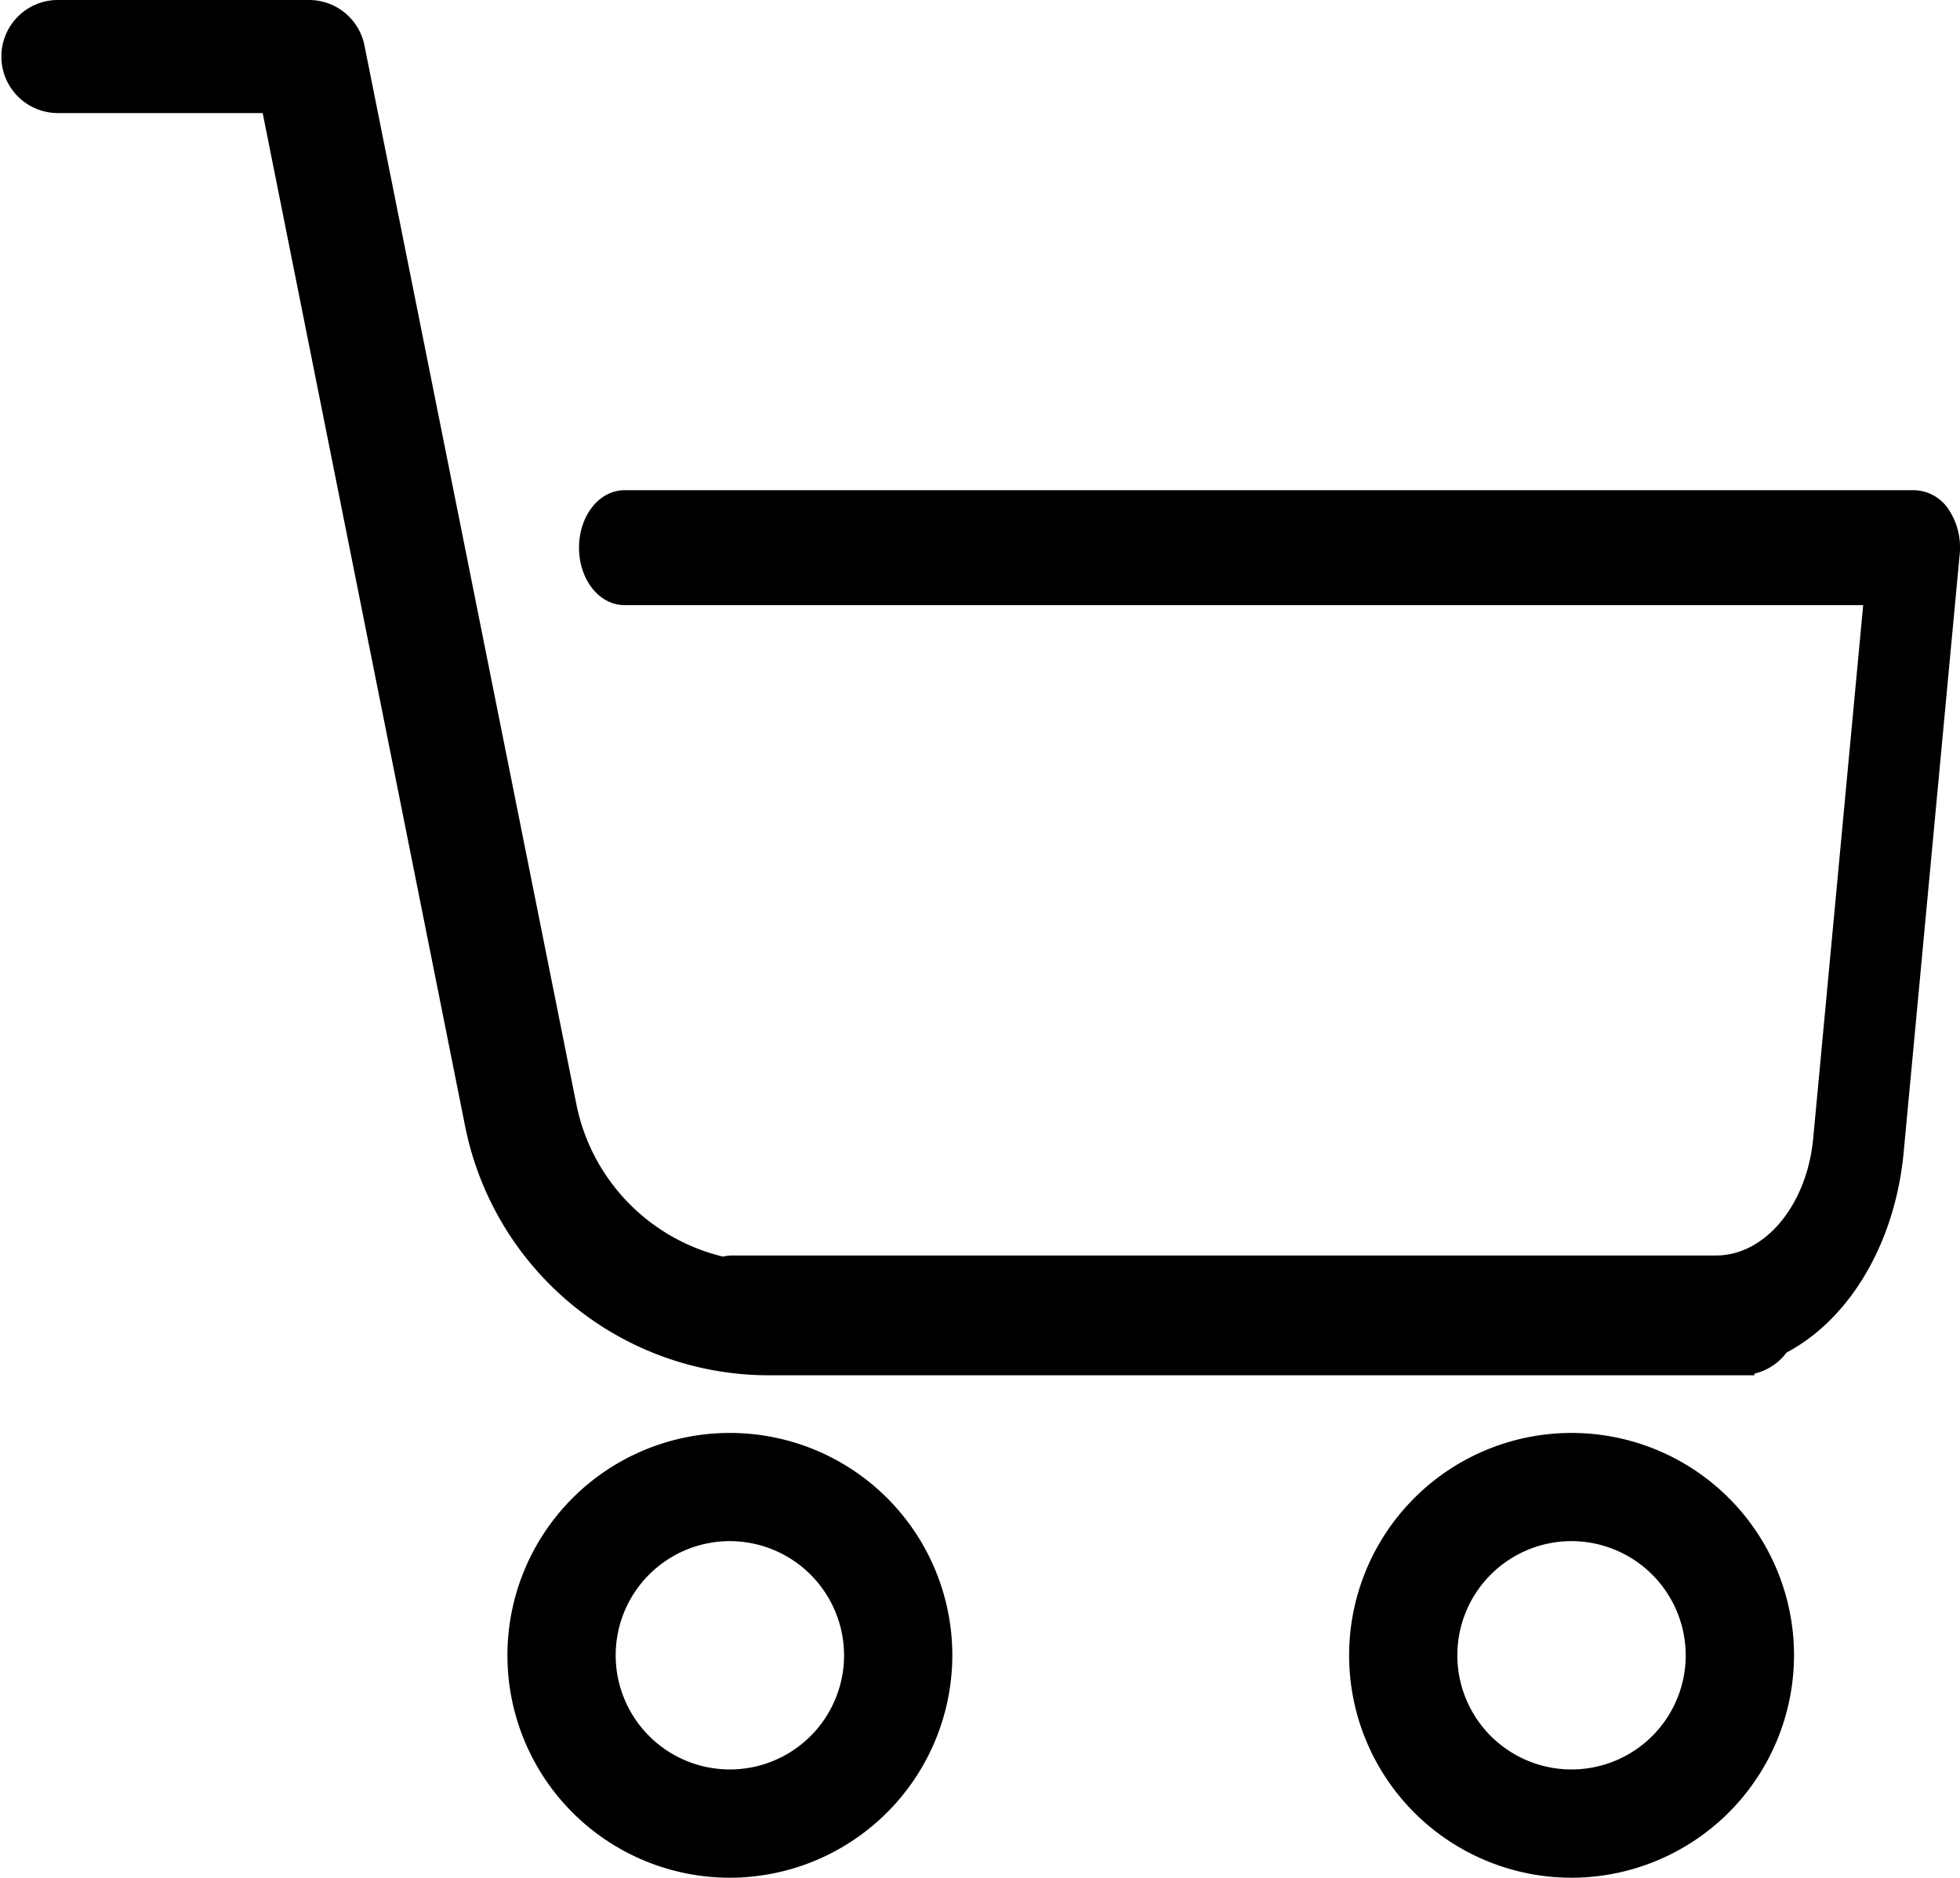 <svg xmlns="http://www.w3.org/2000/svg" width="40.681" height="38.983" viewBox="0 0 40.681 38.983">
  <g id="Raggruppa_152" data-name="Raggruppa 152" transform="translate(-1819.837 -111.267)">
    <path id="Tracciato_148" data-name="Tracciato 148" d="M356.367,392.735a4.367,4.367,0,1,1,4.368-4.368A4.374,4.374,0,0,1,356.367,392.735Zm0-6.988a2.62,2.62,0,1,0,2.62,2.62A2.624,2.624,0,0,0,356.367,385.747Z" transform="translate(1496.088 -242.735)" stroke="#000" stroke-width="0.5"/>
    <path id="Tracciato_149" data-name="Tracciato 149" d="M143.034,392.735a4.367,4.367,0,1,1,4.367-4.368A4.374,4.374,0,0,1,143.034,392.735Zm0-6.988a2.62,2.62,0,1,0,2.62,2.62A2.624,2.624,0,0,0,143.034,385.747Z" transform="translate(1691.952 -242.735)" stroke="#000" stroke-width="0.5"/>
    <path id="Tracciato_150" data-name="Tracciato 150" d="M46.48,49.285H26.318a6.131,6.131,0,0,1-6-4.914L16.065,23.08H11.54a.874.874,0,0,1,0-1.747h5.241a.873.873,0,0,1,.856.7l4.4,21.991a4.379,4.379,0,0,0,4.282,3.511H46.48a.874.874,0,1,1,0,1.747Z" transform="translate(1809.47 90.234)" stroke="#000" stroke-width="0.6"/>
    <path id="Tracciato_151" data-name="Tracciato 151" d="M119.4,103.206H98.975c-.411,0-.744-.445-.744-.993s.333-.993.744-.993H119.4c1.123,0,2.075-1.122,2.215-2.61l1.058-11.292H96.744c-.411,0-.744-.445-.744-.993s.333-.993.744-.993h26.775a.683.683,0,0,1,.558.336,1.225,1.225,0,0,1,.18.78l-1.162,12.408C122.863,101.338,121.276,103.206,119.4,103.206Z" transform="translate(1736.055 36.312)" stroke="#000" stroke-width="0.4"/>
  </g>
</svg>
